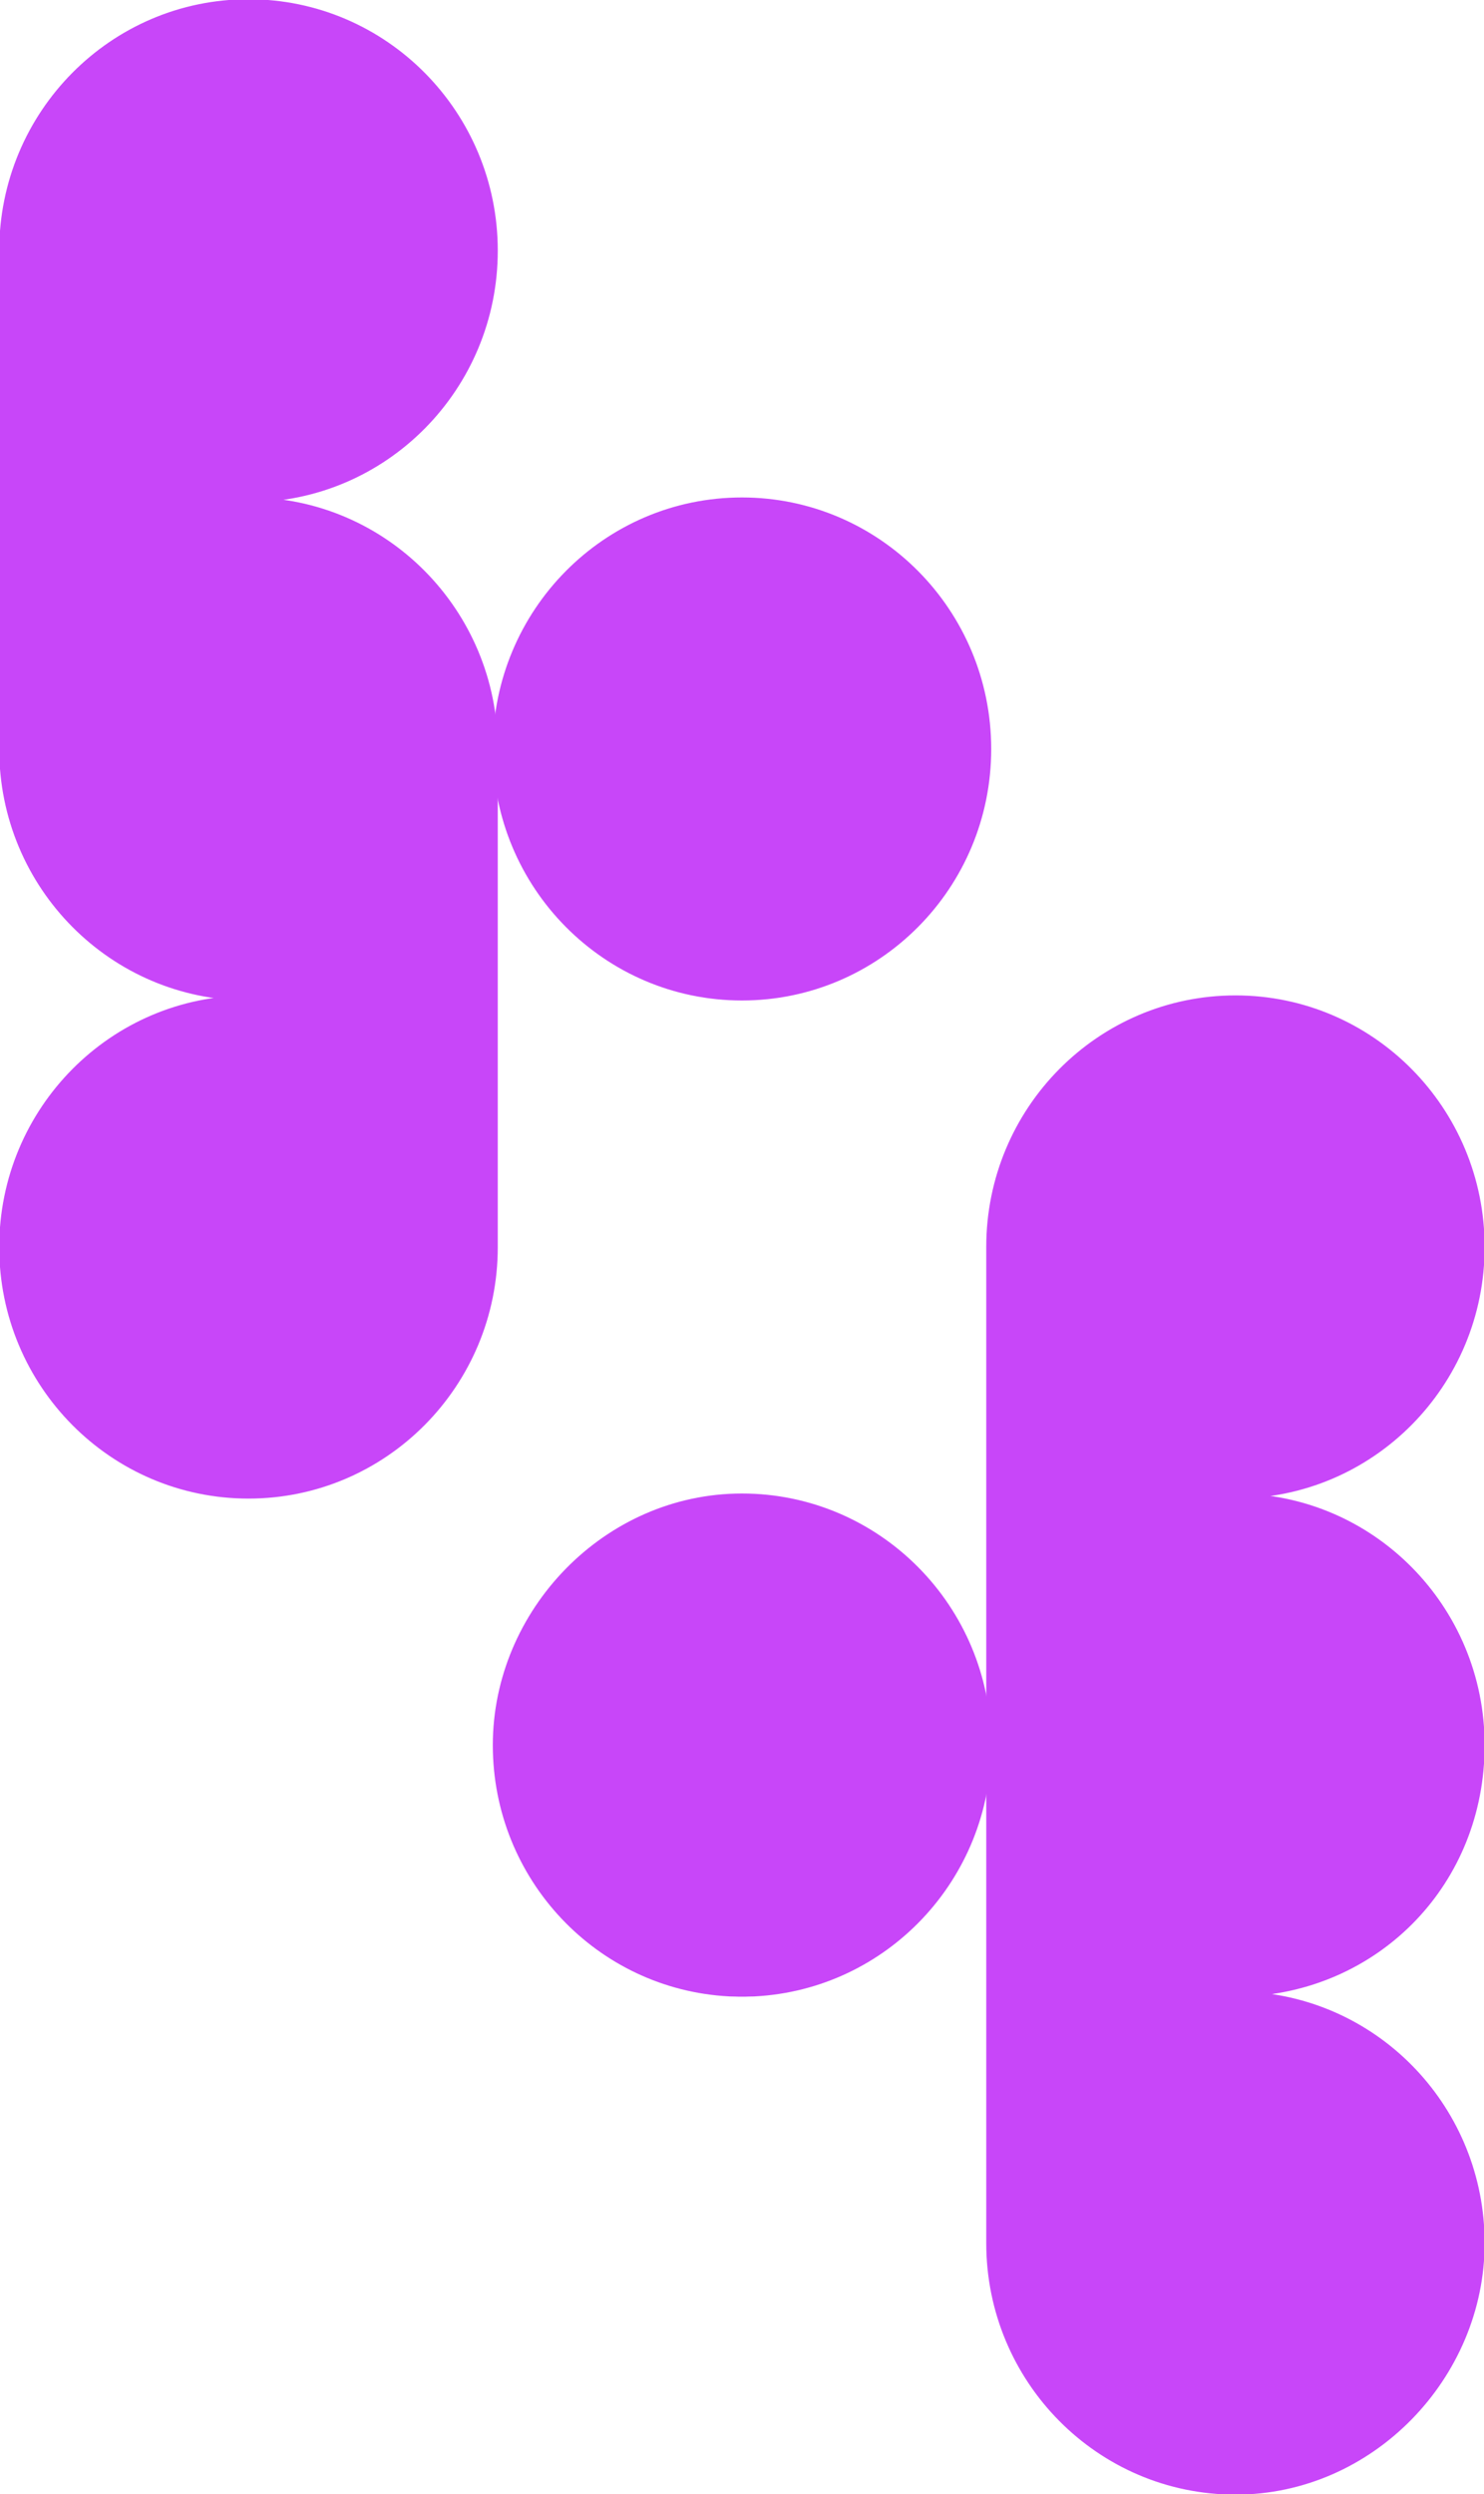 <?xml version="1.0" encoding="utf-8"?>
<svg xmlns="http://www.w3.org/2000/svg" width="75" height="126" viewBox="0 0 75 126" fill="none">
<g clip-path="url(#clip0_3285_2103)">
<path d="M25.032 37.843V63.007C25.032 69.956 19.446 75.586 12.559 75.586C5.672 75.586 0.086 69.956 0.086 63.007C0.086 56.058 5.672 50.421 12.559 50.421C5.672 50.414 0.086 44.792 0.086 37.843V12.671C0.086 5.722 5.672 0.086 12.559 0.086C19.446 0.086 25.032 5.715 25.032 12.664C25.032 19.613 19.446 25.25 12.559 25.25C19.446 25.25 25.032 30.886 25.032 37.836V37.843Z" fill="#C846F9" stroke="#C846F9" stroke-width="0.25" stroke-miterlimit="10"/>
<path d="M49.97 37.843C49.97 44.792 44.384 50.421 37.497 50.421C30.61 50.421 25.031 44.792 25.031 37.843C25.031 30.893 30.61 25.257 37.497 25.257C44.384 25.257 49.97 30.893 49.97 37.843Z" fill="#C846F9" stroke="#C846F9" stroke-width="0.25" stroke-miterlimit="10"/>
<path d="M61.798 100.736C61.904 100.736 62.017 100.743 62.123 100.743C62.017 100.743 61.904 100.75 61.798 100.75H63.085C69.675 101.093 74.907 106.586 74.907 113.322C74.907 120.057 69.329 125.907 62.442 125.907C55.555 125.907 49.969 120.271 49.969 113.322V63C49.969 56.051 55.555 50.414 62.442 50.414C69.329 50.414 74.907 56.051 74.907 63C74.907 69.949 69.329 75.579 62.442 75.579C69.329 75.579 74.907 81.215 74.907 88.164C74.907 95.114 69.675 100.393 63.085 100.736H61.798Z" fill="#C846F9" stroke="#C846F9" stroke-width="0.25" stroke-miterlimit="10"/>
<path d="M49.97 88.164C49.97 94.9 44.73 100.393 38.141 100.736H36.854C30.264 100.393 25.031 94.9 25.031 88.164C25.031 81.429 30.61 75.579 37.497 75.579C44.384 75.579 49.97 81.215 49.97 88.164Z" fill="#C846F9" stroke="#C846F9" stroke-width="0.25" stroke-miterlimit="10"/>
<path d="M38.138 100.736C38.032 100.736 37.926 100.743 37.82 100.743C37.714 100.75 37.601 100.75 37.495 100.75C37.389 100.75 37.283 100.75 37.177 100.743C37.071 100.743 36.958 100.736 36.852 100.736H38.138Z" stroke="#C846F9" stroke-width="0.25" stroke-miterlimit="10"/>
</g>
<defs>
<clipPath id="clip0_3285_2103">
<rect width="75" height="126" fill="white"/>
</clipPath>
</defs>
</svg>